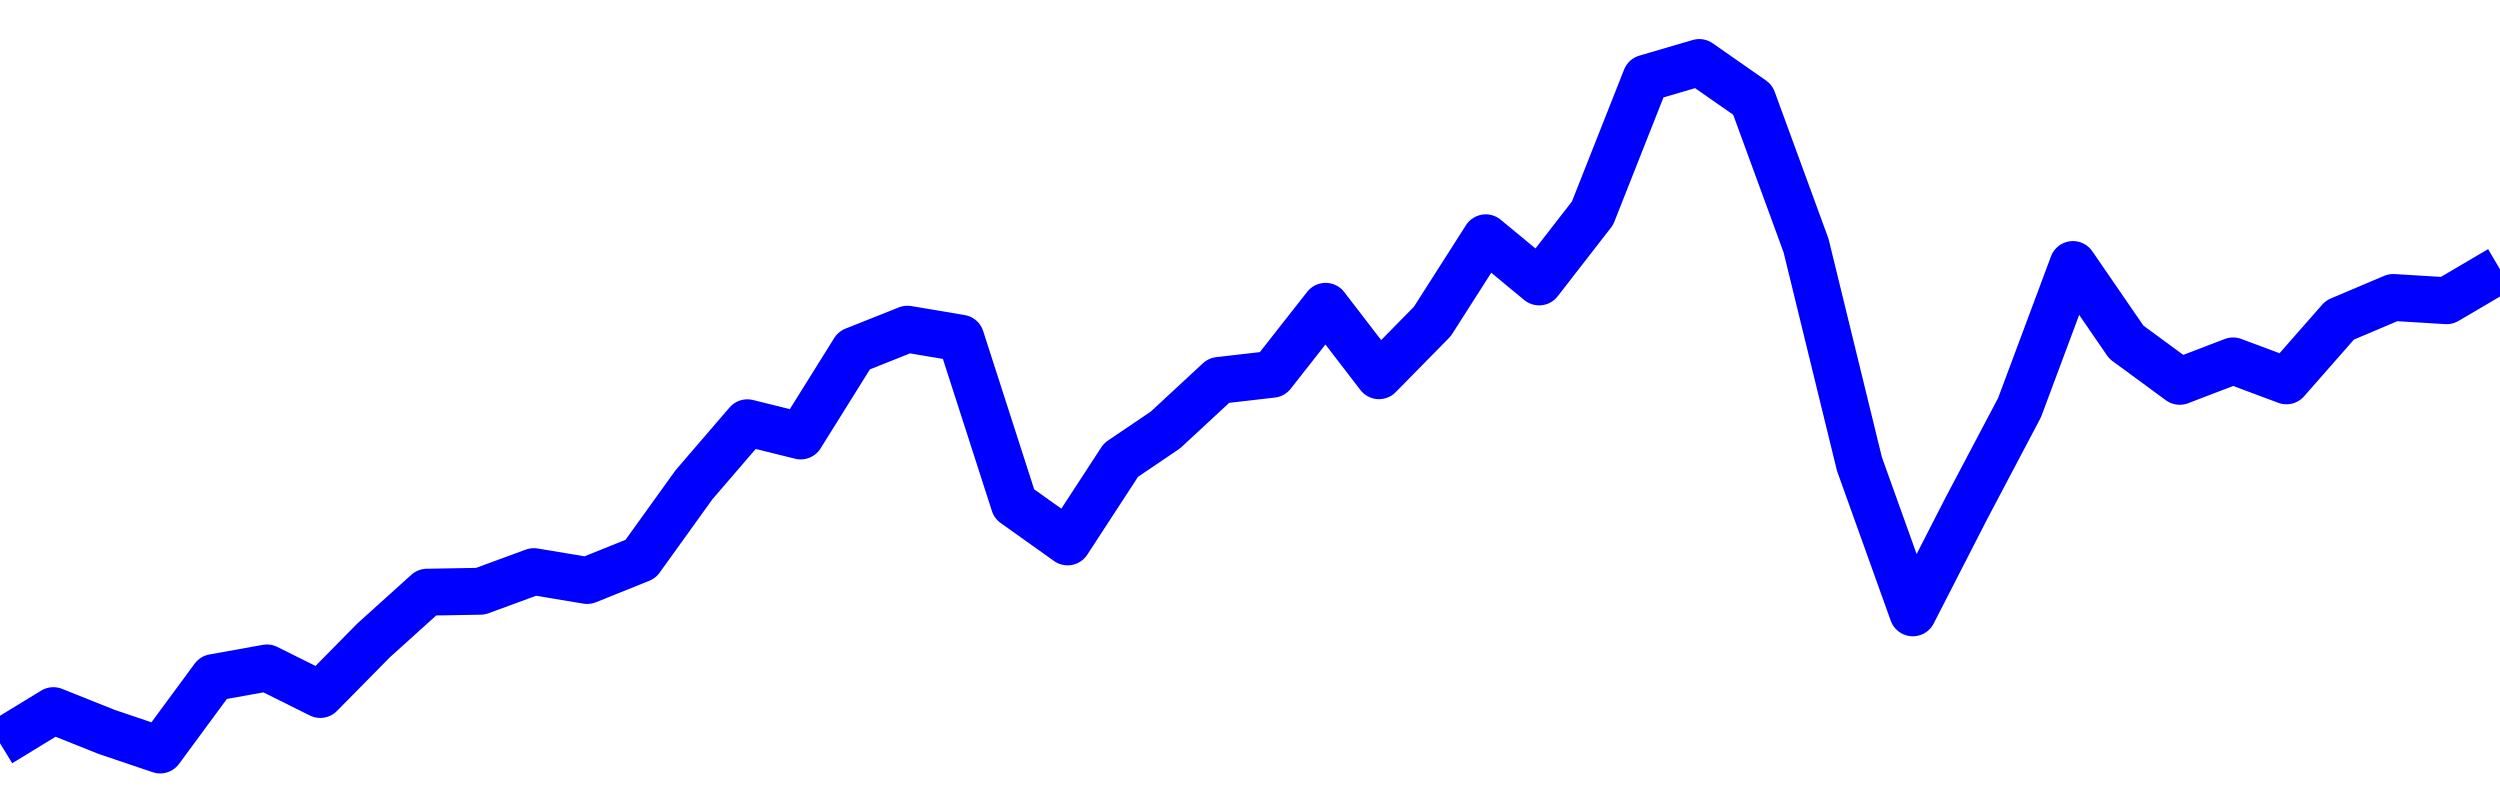 <svg xmlns="http://www.w3.org/2000/svg" fill="none" width="80" height="26"><polyline points="0,23.783 1.708,22.74 3.416,23.422 5.125,24 6.833,21.681 8.541,21.374 10.249,22.224 11.957,20.491 13.665,18.95 15.374,18.92 17.082,18.292 18.79,18.576 20.498,17.889 22.206,15.514 23.915,13.528 25.623,13.951 27.331,11.214 29.039,10.534 30.747,10.822 32.456,16.125 34.164,17.341 35.872,14.721 37.295,13.758 39.004,12.174 40.712,11.977 42.42,9.802 44.128,12.023 45.836,10.285 47.544,7.609 49.253,9.022 50.961,6.821 52.669,2.5 54.377,2 56.085,3.192 57.794,7.859 59.502,14.848 61.21,19.611 62.918,16.278 64.626,13.042 66.335,8.464 68.043,10.949 69.751,12.203 71.459,11.549 73.167,12.187 74.875,10.243 76.584,9.519 78.292,9.623 80,8.619 " stroke-linejoin="round" style="fill: transparent; stroke:blue; stroke-width:1.5" /></svg>